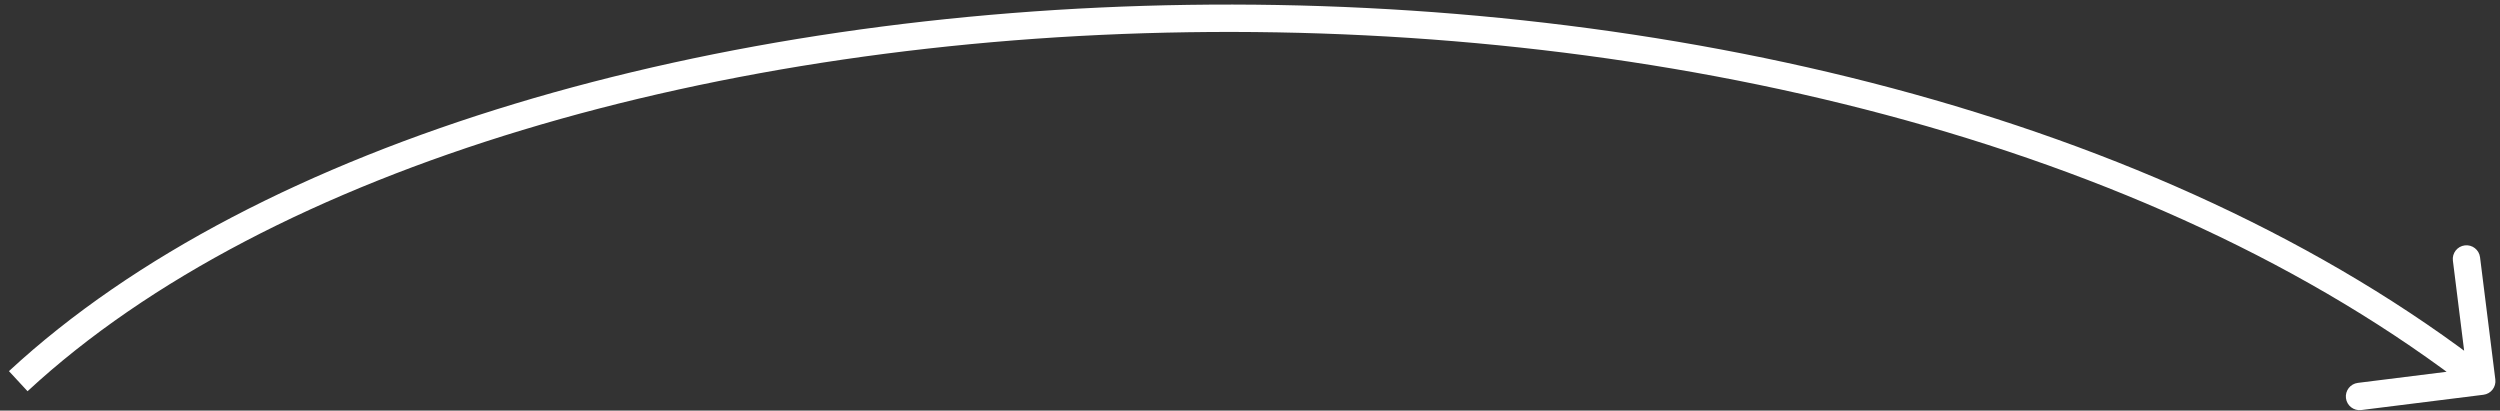 <?xml version="1.0" encoding="UTF-8"?> <svg xmlns="http://www.w3.org/2000/svg" width="274" height="45" viewBox="0 0 274 45" fill="none"><rect x="0" y="0" width="274" height="45" fill="#333333" stroke="none"/> <path d="M272.186 43.266C273.008 43.164 273.591 42.414 273.488 41.592L271.813 28.196C271.711 27.374 270.961 26.791 270.139 26.894C269.317 26.997 268.734 27.746 268.837 28.568L270.325 40.476L258.418 41.964C257.596 42.067 257.013 42.817 257.116 43.639C257.219 44.461 257.968 45.044 258.79 44.941L272.186 43.266ZM3.019 42.879C29.626 18.246 78.685 4.28 130.272 3.532C181.825 2.784 235.443 15.247 271.079 42.962L272.921 40.594C236.557 12.312 182.175 -0.221 130.228 0.532C78.315 1.285 28.374 15.317 0.981 40.677L3.019 42.879Z" fill="white"></path> </svg> 